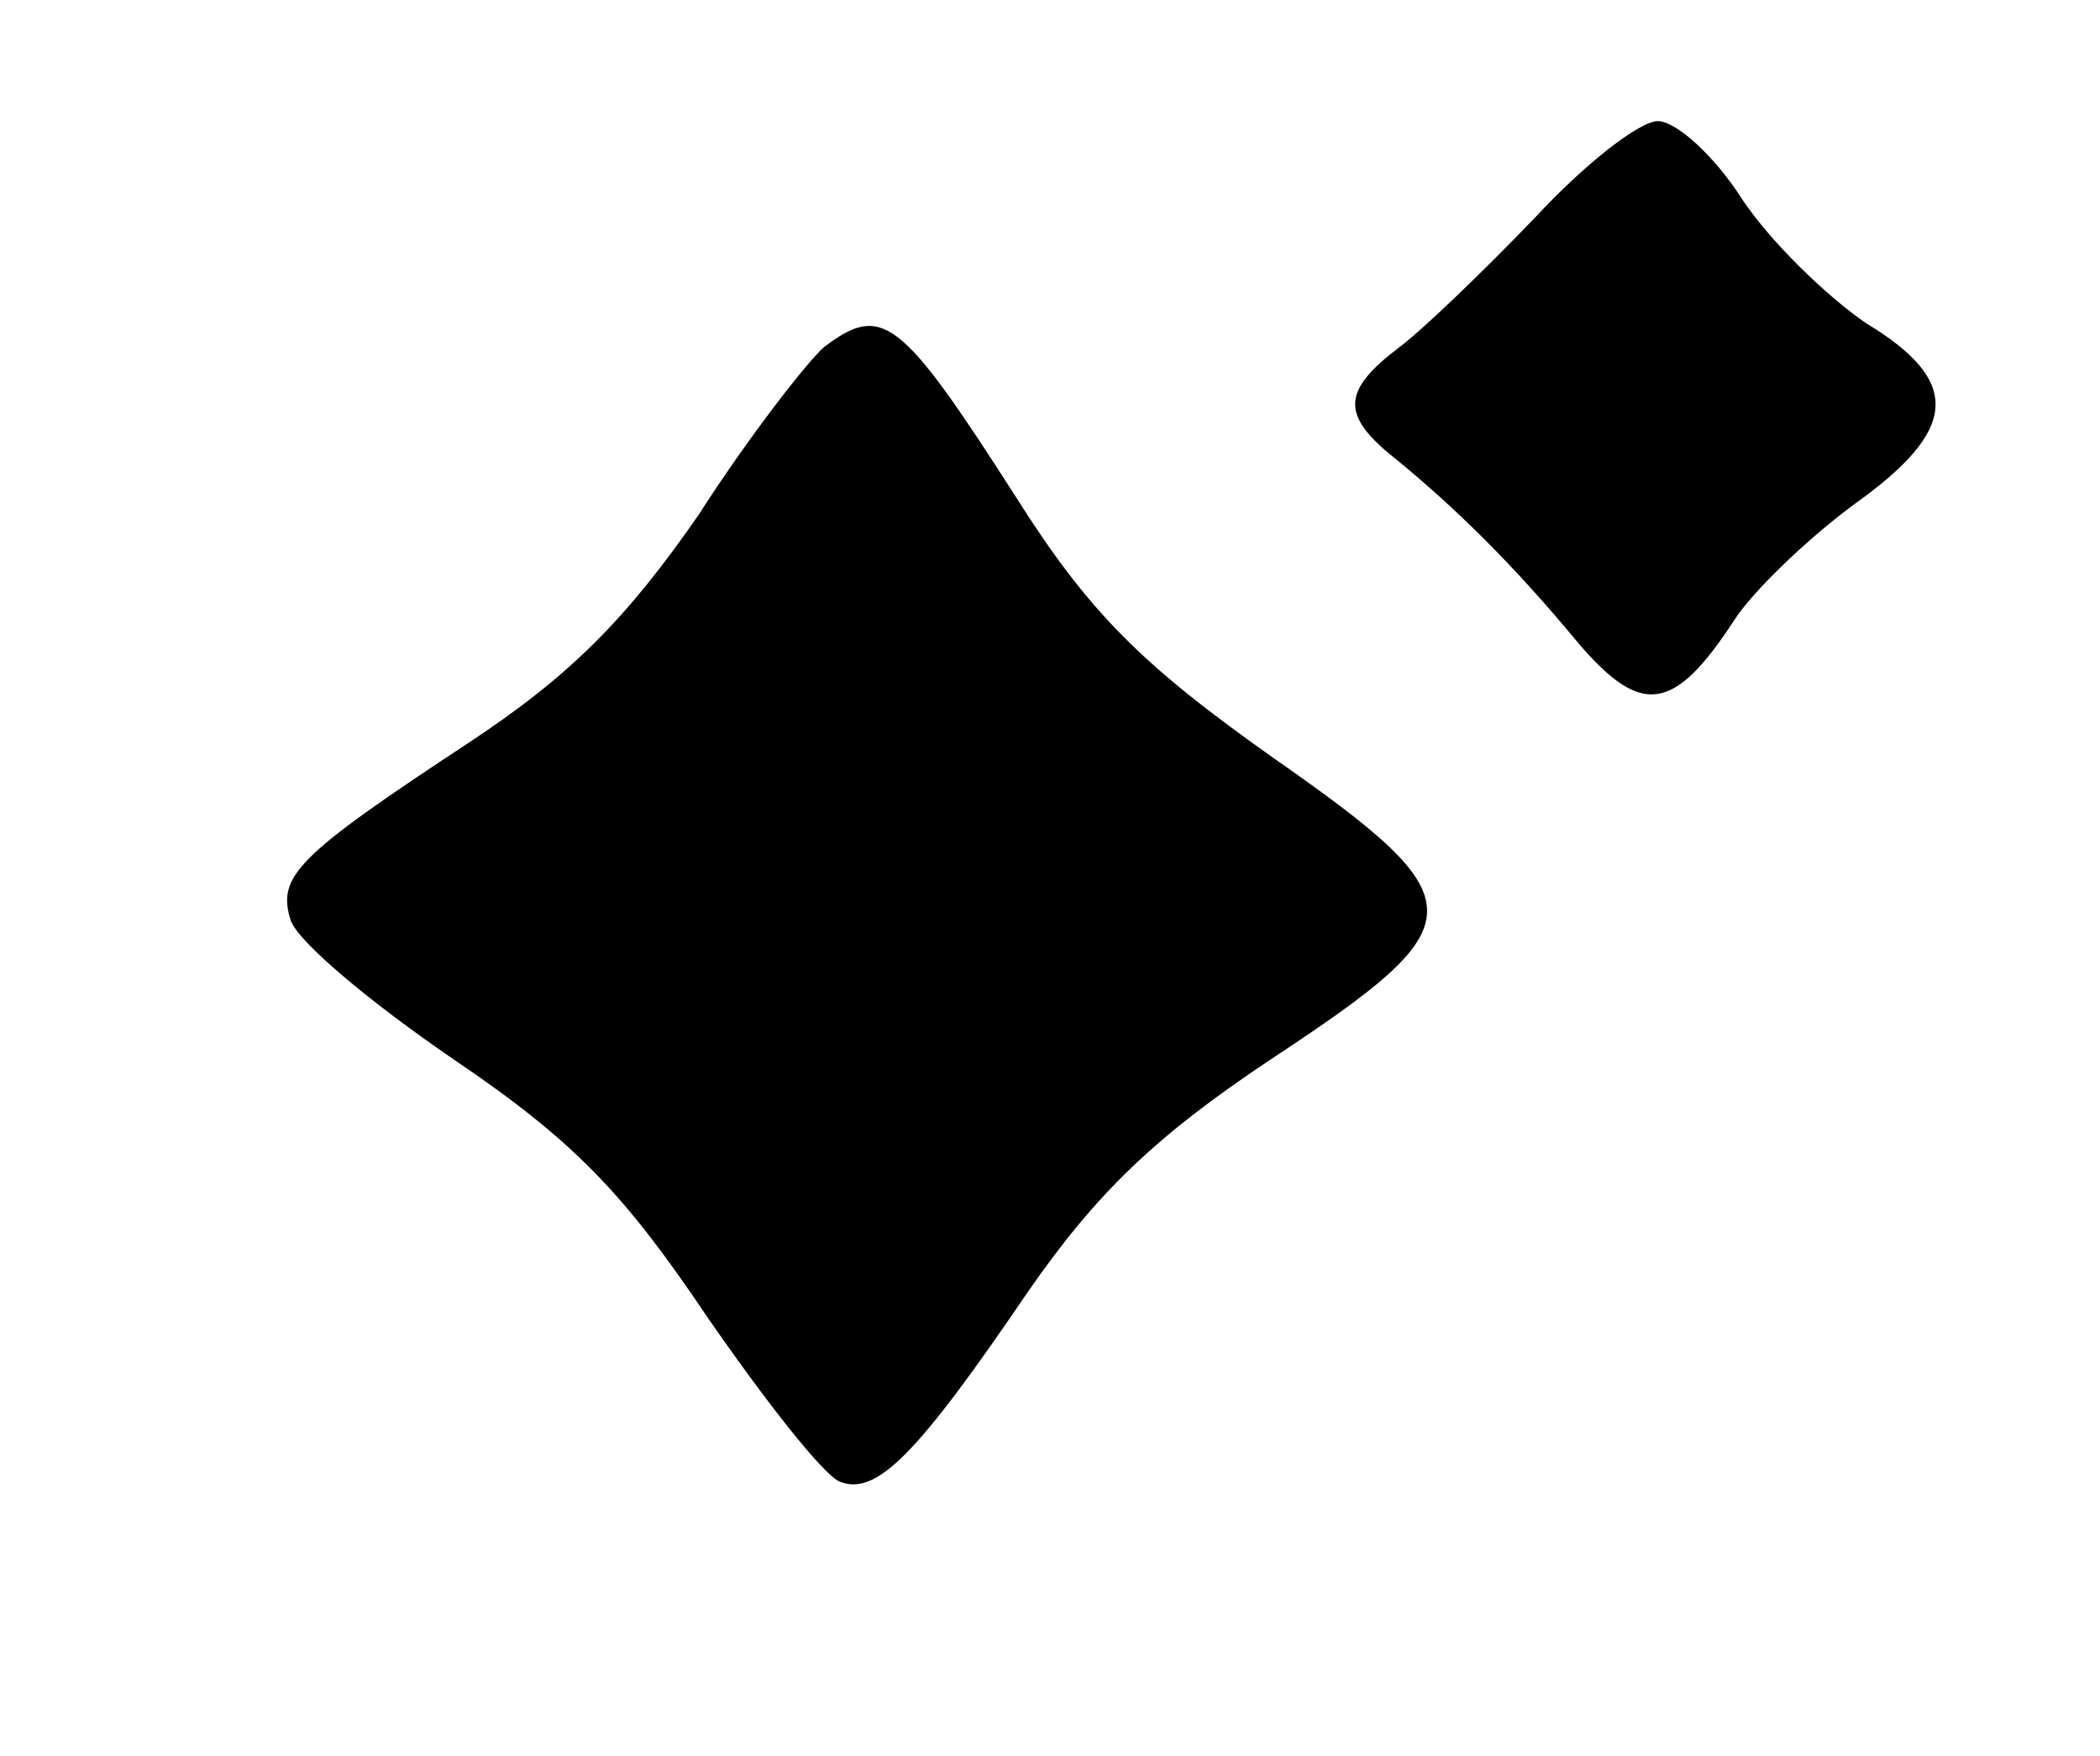 <?xml version="1.0" standalone="no"?>
<!DOCTYPE svg PUBLIC "-//W3C//DTD SVG 20010904//EN"
 "http://www.w3.org/TR/2001/REC-SVG-20010904/DTD/svg10.dtd">
<svg version="1.0" xmlns="http://www.w3.org/2000/svg"
 width="104pt" height="87pt" viewBox="0 0 104 87"
 preserveAspectRatio="xMidYMid meet">

<g transform="translate(0,87) scale(0.1,-0.1)"
fill="#000000" stroke="none">
<path d="M760 762 c-25 -26 -55 -55 -67 -64 -29 -22 -29 -34 -1 -56 28 -23 57
-51 90 -91 31 -36 47 -34 77 12 9 14 36 40 59 57 52 37 54 61 6 90 -19 13 -47
40 -61 61 -14 22 -33 39 -42 39 -9 0 -36 -21 -61 -48z"/>
<path d="M408 698 c-8 -7 -37 -44 -62 -83 -36 -52 -64 -80 -114 -113 -85 -56
-95 -66 -88 -88 4 -11 40 -41 81 -69 59 -40 84 -66 125 -127 29 -42 58 -79 66
-82 18 -7 38 13 93 94 34 49 63 77 120 115 103 68 104 78 1 150 -65 46 -91 72
-127 129 -57 89 -66 96 -95 74z"/>
</g>
</svg>
